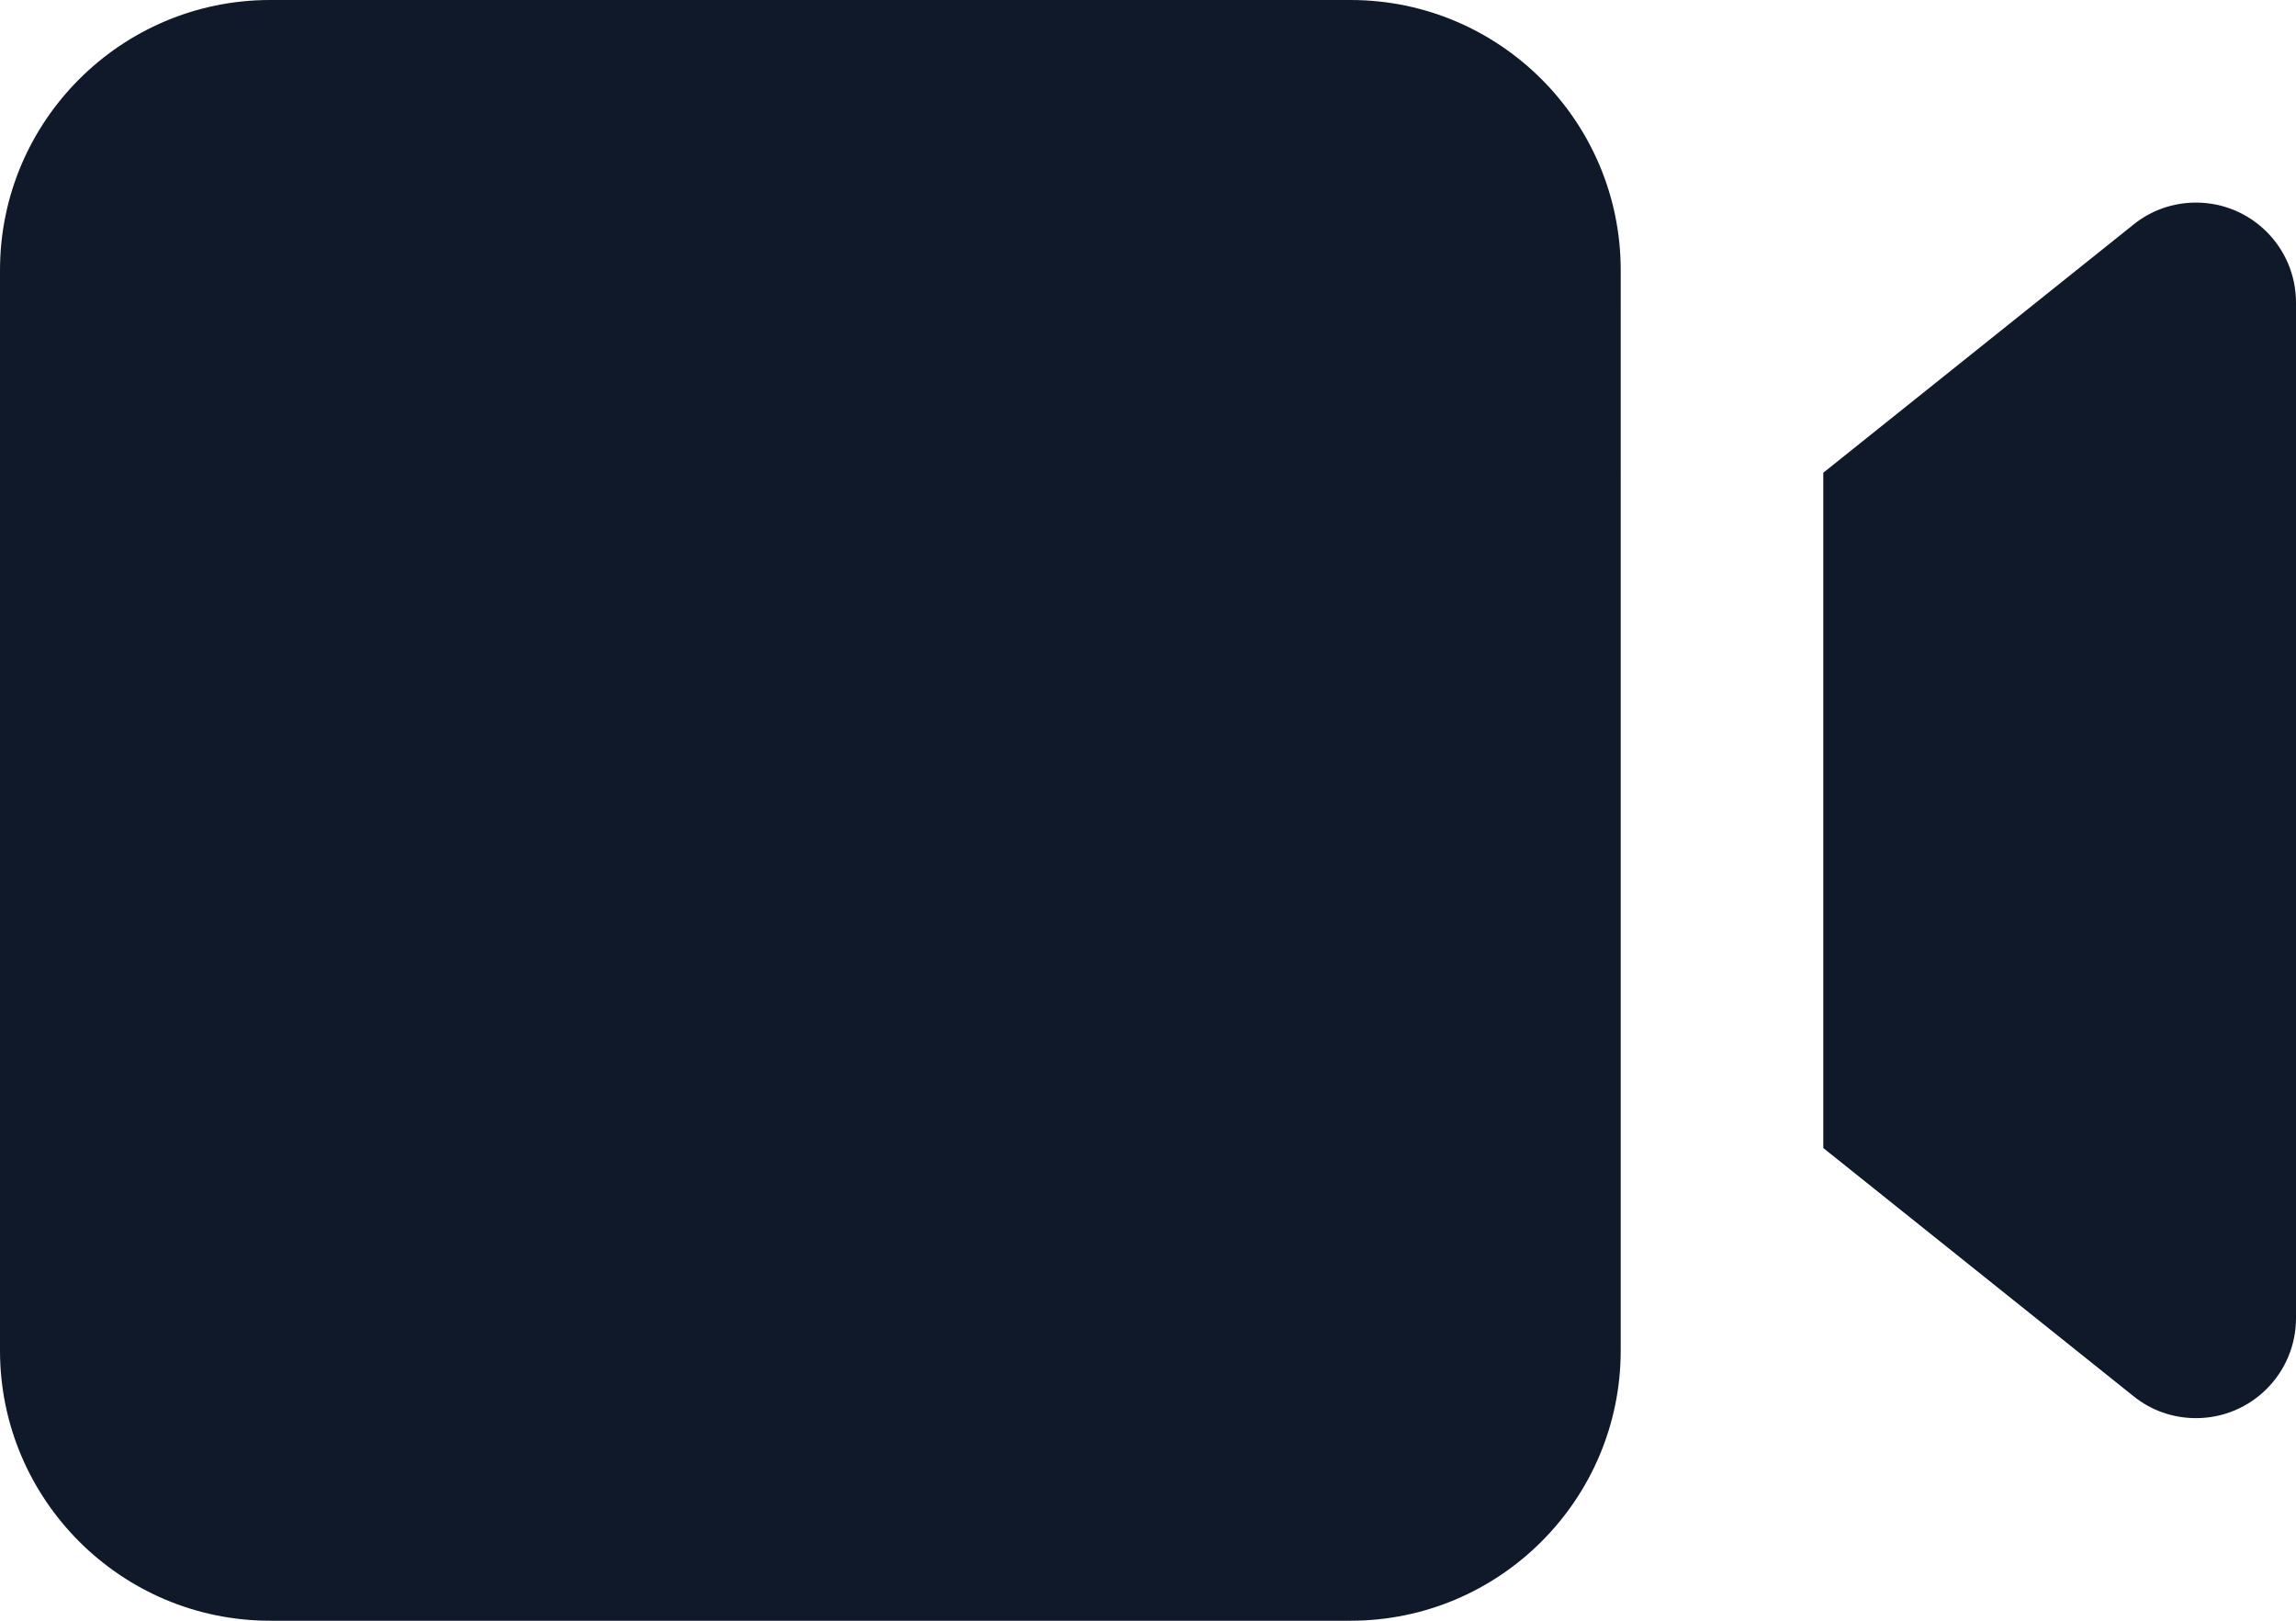 <?xml version="1.0" encoding="UTF-8" standalone="no"?>
<svg
   viewBox="0 0 544 384"
   version="1.1"
   id="svg1"
   sodipodi:docname="icon-video.svg"
   width="544"
   height="384"
   inkscape:version="1.4.2 (ebf0e940d0, 2025-05-08)"
   xmlns:inkscape="http://www.inkscape.org/namespaces/inkscape"
   xmlns:sodipodi="http://sodipodi.sourceforge.net/DTD/sodipodi-0.dtd"
   xmlns="http://www.w3.org/2000/svg"
   xmlns:svg="http://www.w3.org/2000/svg">
  <defs
     id="defs1" />
  <sodipodi:namedview
     id="namedview1"
     pagecolor="#ffffff"
     bordercolor="#000000"
     borderopacity="0.25"
     inkscape:showpageshadow="2"
     inkscape:pageopacity="0.0"
     inkscape:pagecheckerboard="0"
     inkscape:deskcolor="#d1d1d1"
     inkscape:zoom="1.2375"
     inkscape:cx="255.75758"
     inkscape:cy="192.32323"
     inkscape:window-width="1920"
     inkscape:window-height="1008"
     inkscape:window-x="0"
     inkscape:window-y="0"
     inkscape:window-maximized="1"
     inkscape:current-layer="svg1" />
  <!--!Font Awesome Free 7.0.1 by @fontawesome - https://fontawesome.com License - https://fontawesome.com/license/free Copyright 2025 Fonticons, Inc.-->
  <path
     d="M 64,0 C 28.7,0 0,28.7 0,64 v 256 c 0,35.3 28.7,64 64,64 h 256 c 35.3,0 64,-28.7 64,-64 V 64 C 384,28.7 355.3,0 320,0 Z m 368,272 73.5,58.8 c 4.2,3.4 9.4,5.2 14.8,5.2 13.1,0 23.7,-10.6 23.7,-23.7 V 71.7 C 544,58.6 533.4,48 520.3,48 c -5.4,0 -10.6,1.8 -14.8,5.2 L 432,112 Z"
     id="path1"
     style="fill:#10192a;fill-opacity:1" />
</svg>
